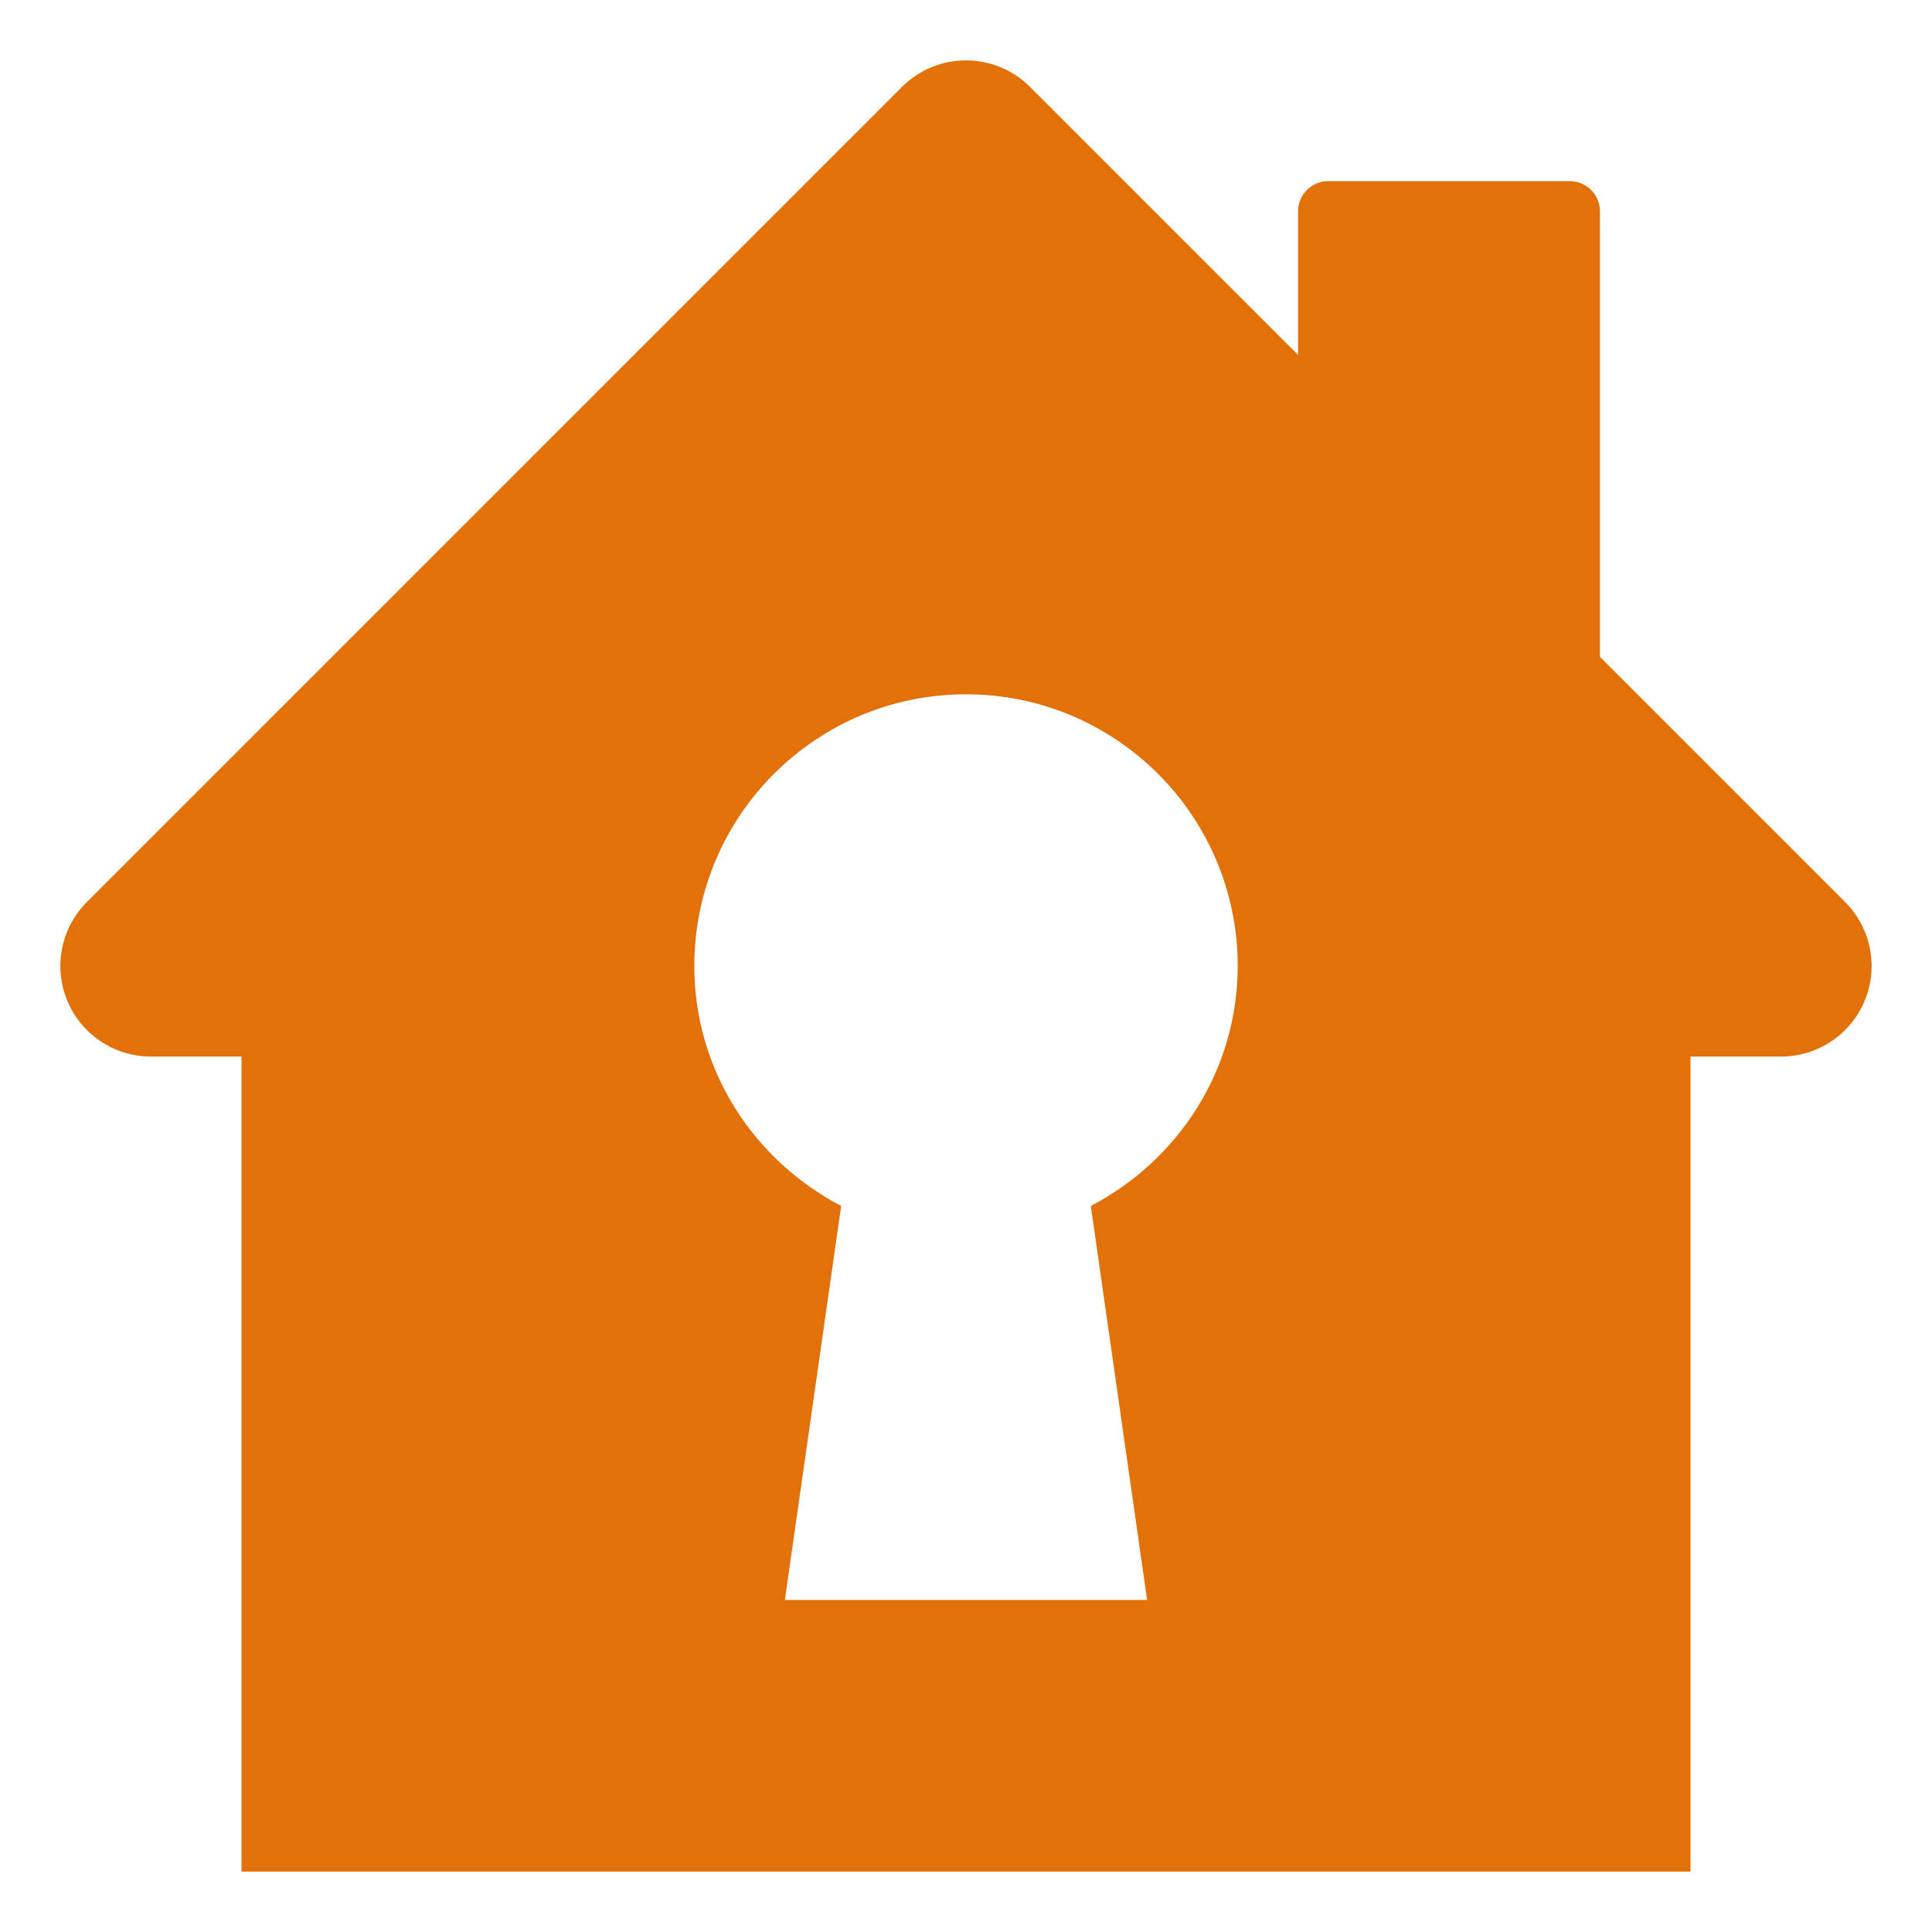 <svg width="64" height="64" viewBox="0 0 64 64" fill="none" xmlns="http://www.w3.org/2000/svg">
<path fill-rule="evenodd" clip-rule="evenodd" d="M36.135 39.948L38 53H26L27.865 39.948C24.988 38.447 23 35.469 23 32C23 27.031 27.032 23 32 23C36.968 23 41 27.031 41 32C41 35.469 39.013 38.447 36.135 39.948ZM61.121 29.879L34.121 2.879C32.949 1.707 31.051 1.707 29.879 2.879L2.879 29.879C2.021 30.737 1.763 32.026 2.229 33.148C2.692 34.27 3.787 35 5 35H8V61.999H56V35H59C60.213 35 61.308 34.27 61.771 33.148C62.237 32.026 61.976 30.737 61.121 29.879Z" fill="#E3710A"/>
<path d="M43 7C43 6.448 43.448 6 44 6H52C52.552 6 53 6.448 53 7V24C53 24.552 52.552 25 52 25H44C43.448 25 43 24.552 43 24V7Z" fill="#E3710A"/>
</svg>
